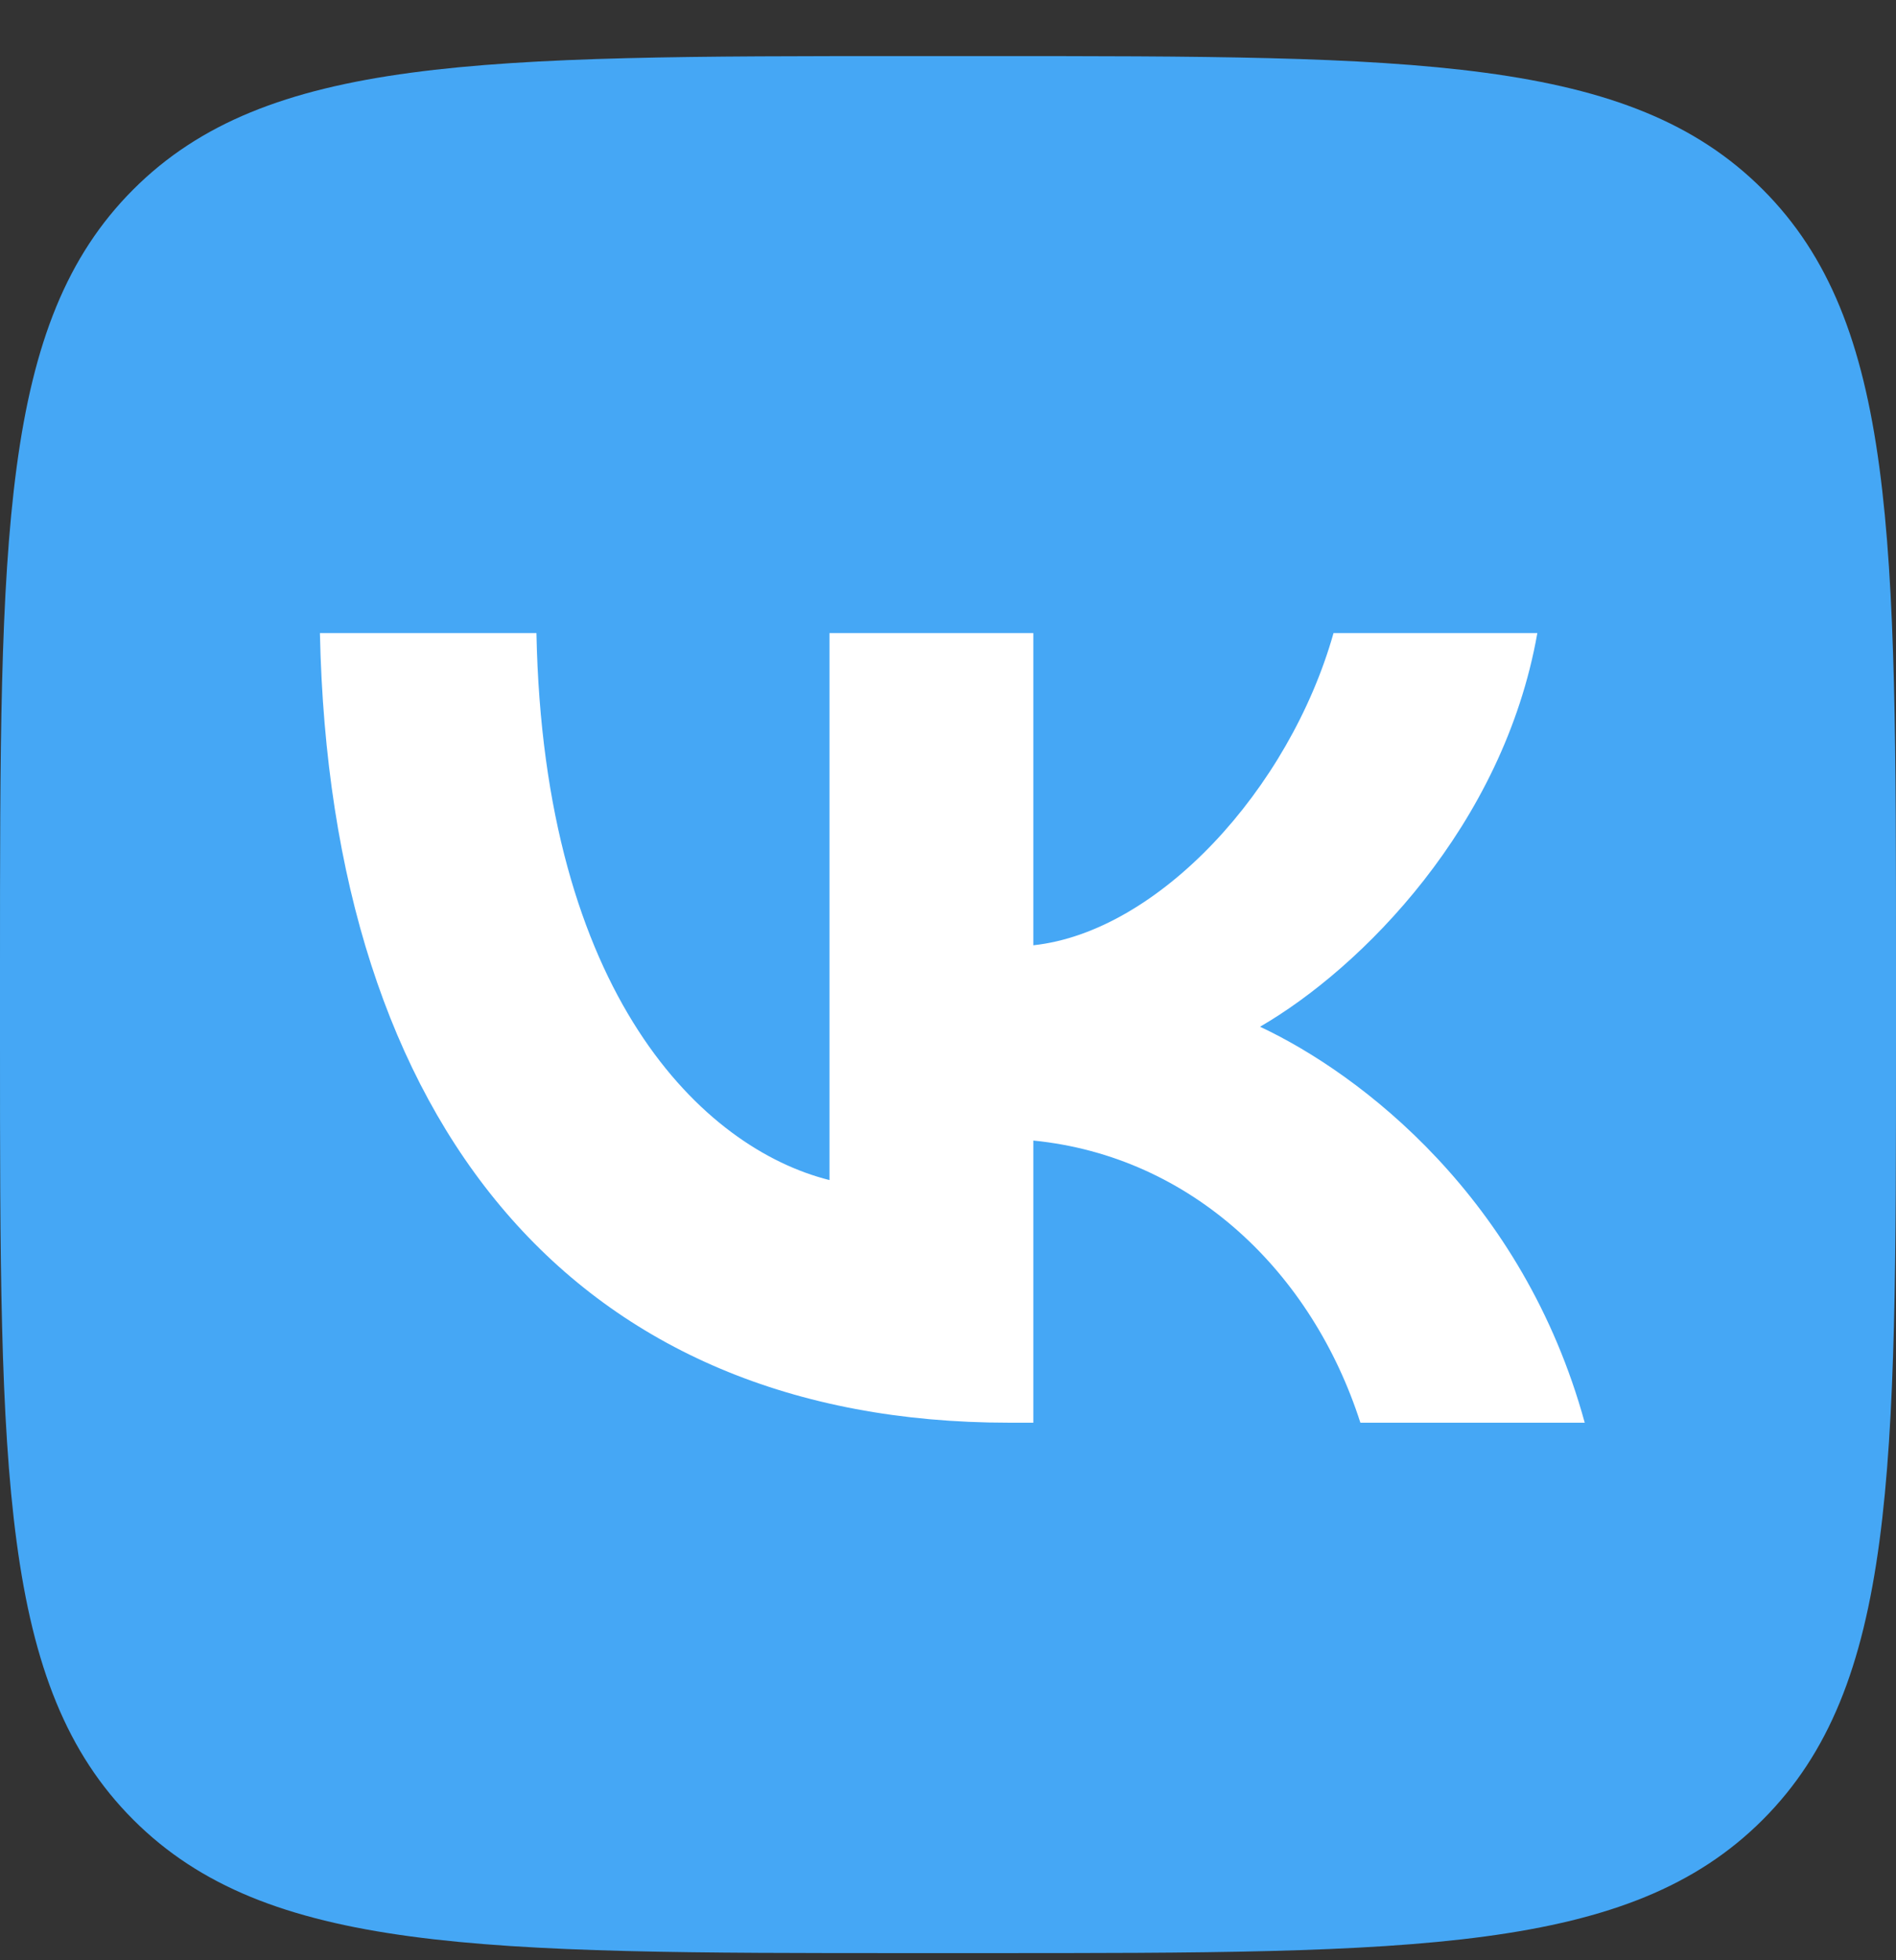 <?xml version="1.0" encoding="UTF-8"?> <svg xmlns="http://www.w3.org/2000/svg" width="30" height="31" viewBox="0 0 30 31" fill="none"><rect x="0" y="0" width="30" height="31" fill="#333333" stroke="none"/><g clip-path="url(#clip0_3025_7712)"><path d="M0 15.287C0 8.498 0 5.104 2.109 2.996C4.218 0.887 7.612 0.887 14.4 0.887H15.6C22.388 0.887 25.782 0.887 27.891 2.996C30 5.104 30 8.498 30 15.287V16.487C30 23.275 30 26.669 27.891 28.778C25.782 30.887 22.388 30.887 15.6 30.887H14.4C7.612 30.887 4.218 30.887 2.109 28.778C0 26.669 0 23.275 0 16.487V15.287Z" fill="#45A7F5"></path><path d="M15.962 22.499C9.125 22.499 5.225 17.812 5.062 10.012H8.488C8.6 15.737 11.125 18.162 13.125 18.662V10.012H16.35V14.949C18.325 14.737 20.4 12.487 21.1 10.012H24.325C23.787 13.062 21.537 15.312 19.937 16.237C21.537 16.987 24.1 18.949 25.075 22.499H21.525C20.762 20.124 18.863 18.287 16.35 18.037V22.499H15.962Z" fill="white"></path></g><defs><clipPath id="clip0_3025_7712"><rect width="30" height="30" fill="white" transform="translate(0 0.887)"></rect></clipPath></defs></svg> 
